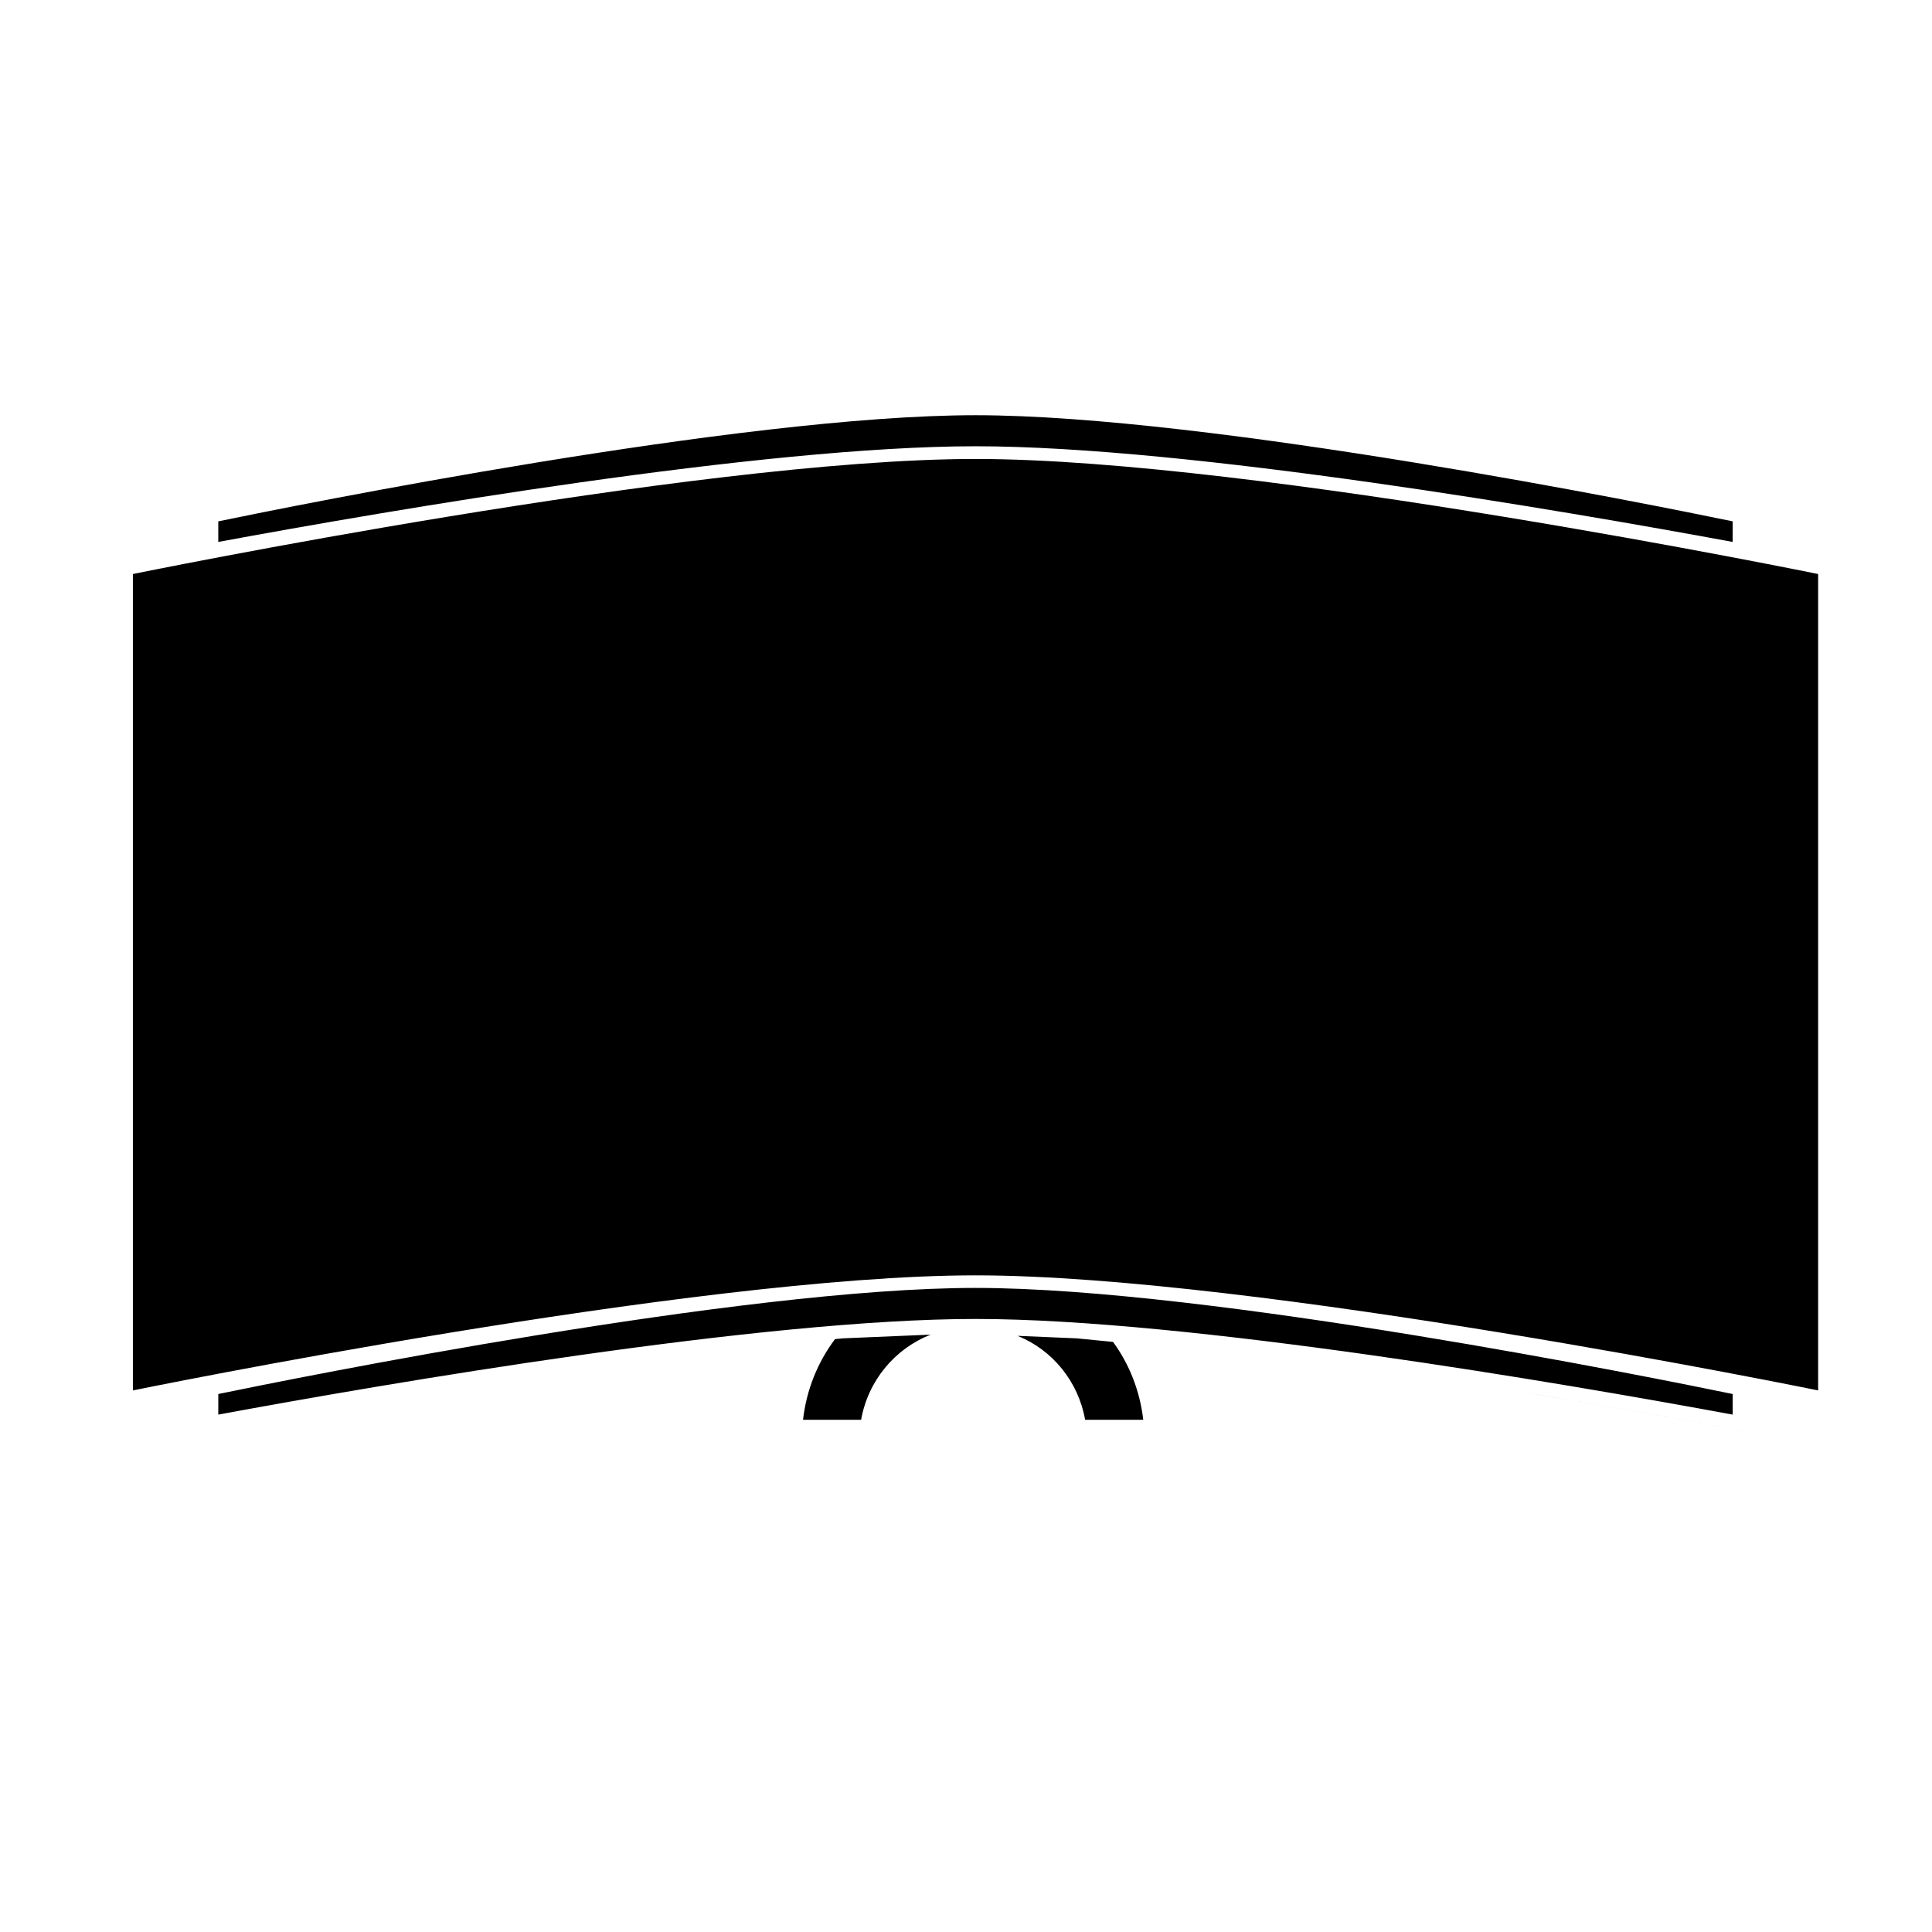 <?xml version="1.0" encoding="UTF-8"?>
<!-- Uploaded to: ICON Repo, www.iconrepo.com, Generator: ICON Repo Mixer Tools -->
<svg fill="#000000" width="800px" height="800px" version="1.1" viewBox="144 144 512 512" xmlns="http://www.w3.org/2000/svg">
 <path d="m550.5 513.42 0.953 0.16 1.074 0.172 1.059 0.176 1.062 0.176 1.055 0.176 1.051 0.172 1.047 0.176 1.043 0.172 1.039 0.176 1.035 0.172 1.023 0.176 1.027 0.172 2.031 0.344 1.012 0.168 2 0.344 0.988 0.168 0.988 0.172 0.98 0.164c1.32 0.234 2.617 0.453 3.898 0.68l1.148 0.199 0.723 0.121 1.863 0.332 1.371 0.238 0.977 0.168 0.848 0.152 0.965 0.172 0.836 0.148 0.945 0.168 0.82 0.148 0.934 0.164 0.812 0.141 0.914 0.164 0.793 0.145 0.902 0.16 0.781 0.141 0.883 0.16 0.77 0.137 0.875 0.16 0.75 0.133 0.852 0.16 0.734 0.129 1.555 0.285 1.523 0.273 1.488 0.277 1.453 0.266 1.422 0.266 1.383 0.254 1.348 0.25 1.312 0.246-1.332-0.246-1.359-0.254-1.402-0.258-1.438-0.27-1.473-0.266-1.293-0.238-1.5-0.277-1.535-0.277-1.562-0.289-0.348-0.059-1.25-0.227-0.398-0.074-1.23-0.219-0.441-0.078-1.211-0.223-0.496-0.086-1.195-0.211-0.535-0.098-0.551-0.098-0.629-0.117-0.59-0.102-0.535-0.094-0.613-0.109-0.645-0.117-0.523-0.09-0.598-0.109-0.703-0.121-0.512-0.094-0.586-0.102-0.391-0.066c-0.457-0.082-0.914-0.16-1.371-0.238l-0.172-0.031c-0.562-0.098-1.121-0.195-1.691-0.301l-0.973-0.164-0.898-0.156c-1.285-0.227-2.586-0.445-3.898-0.68l-1.145-0.195-1.051-0.176-0.797-0.141-1.016-0.172-1.012-0.168-1.016-0.18-1.027-0.168-1.031-0.18-1.035-0.168-1.043-0.18-1.043-0.176-2.109-0.352-1.062-0.18-1.066-0.176-1.07-0.176-1.07-0.18-1.082-0.176-1.086-0.176-0.707-0.117c-0.492-0.078-0.98-0.156-1.477-0.238zm-121.19-14.746 9.66 0.945c4.332 5.922 7.117 12.992 8.004 20.633h-15.406c-1.789-10.113-8.621-18.488-17.891-22.238zm-38.66-0.984c-9.527 3.715-16.621 12.234-18.441 22.562h-15.402c0.914-7.949 3.898-15.277 8.477-21.371l2.098-0.207zm-188.8 21.195v-5.457c20.02-4.141 138.66-28.117 200.66-28.117s180.65 23.977 200.67 28.117v5.457c-44.996-8.312-144.19-25.348-200.67-25.348-56.473 0-155.67 17.035-200.66 25.348zm342.13-6.519 1.695 0.273-3.391-0.547c0.574 0.09 1.133 0.184 1.695 0.273zm81.848-216.24s-148.88-30.496-223.31-30.496c-74.43 0-223.3 30.496-223.3 30.496v216.35s148.88-30.496 223.3-30.496c74.438 0 223.31 30.496 223.31 30.496zm-423.98-8.508v-5.457c20.02-4.144 138.66-28.125 200.66-28.125s180.65 23.98 200.67 28.125v5.457c-44.996-8.312-144.19-25.355-200.67-25.355-56.473 0-155.67 17.043-200.66 25.355z" fill-rule="evenodd"/>
</svg>